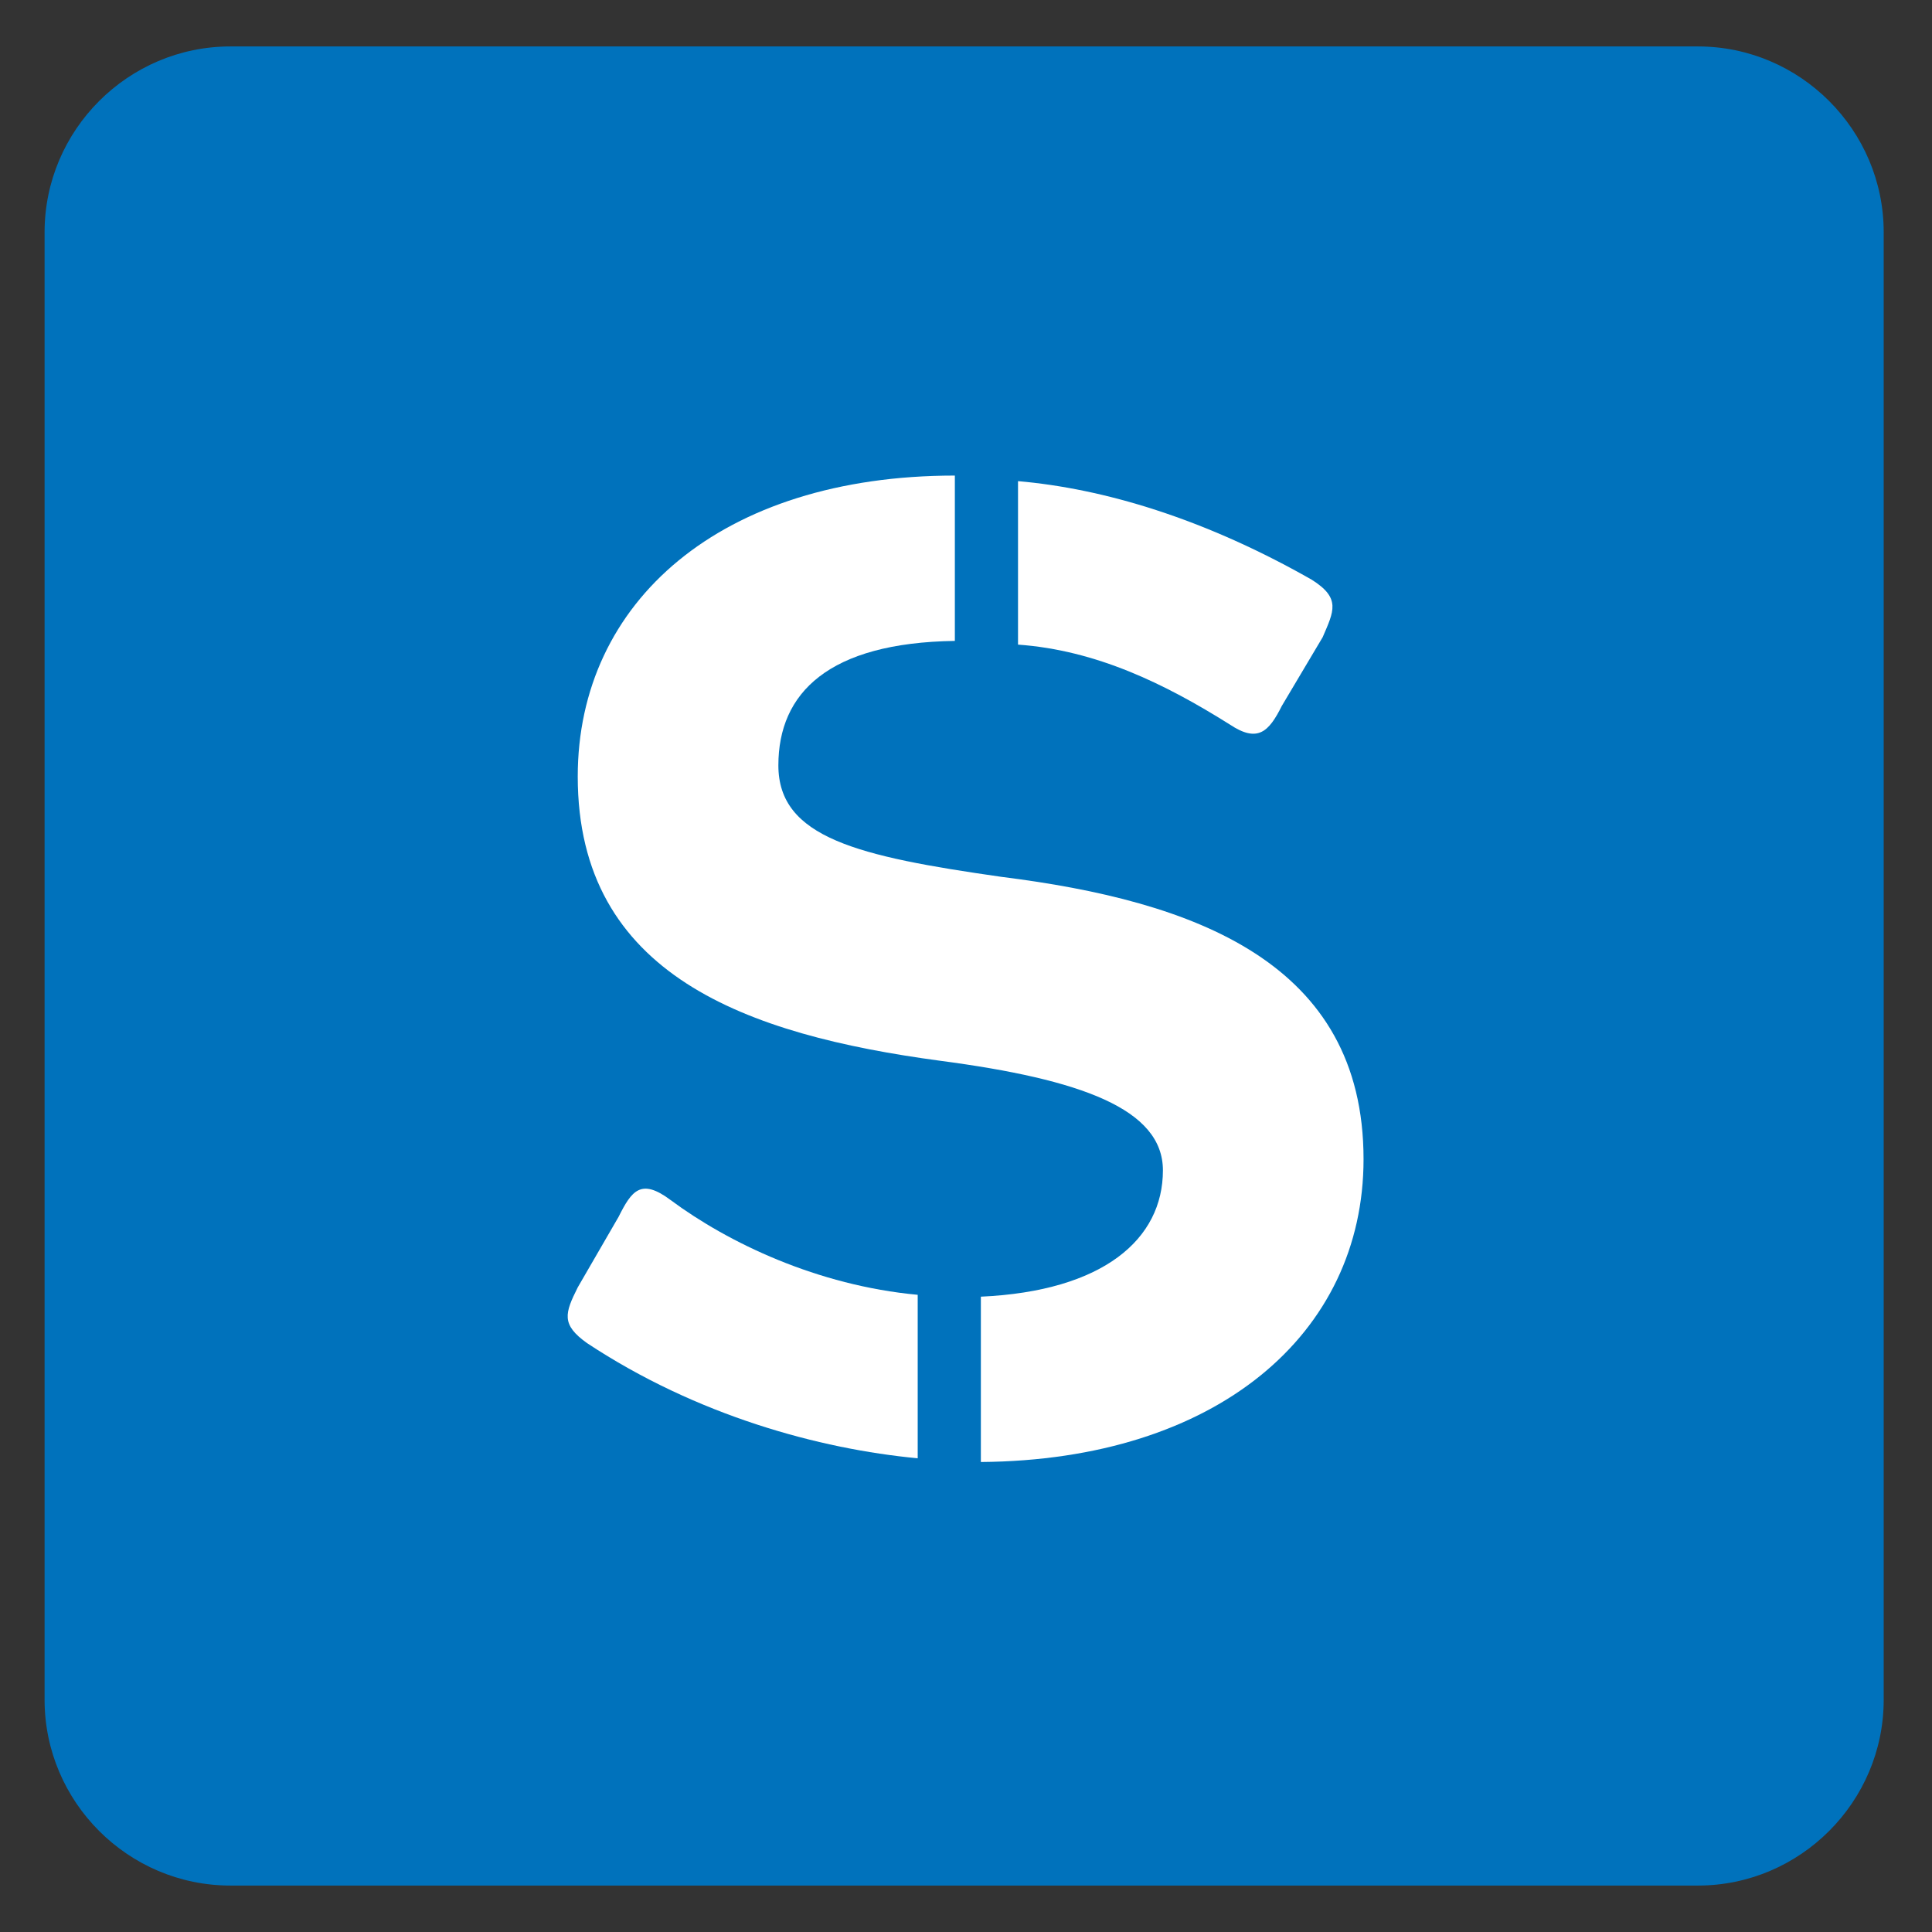 <svg xmlns="http://www.w3.org/2000/svg" viewBox="0 0 104 104"><rect x="0" y="0" width="104" height="104" fill="#333333" stroke="none"/><style>.st1{display:inline}.st4{fill:#1c1c1c}.st6{fill:#fff}</style><g id="Group_1_1_"><path id="Rounded_Rectangle_2_2_" fill="#0072bc" fill-rule="evenodd" d="M91.4 2.5h-79c-5.5 0-10 4.5-10 10v79c0 5.5 4.5 10 10 10h79c5.5 0 10-4.5 10-10v-79c0-5.5-4.5-10-10-10z" clip-rule="evenodd"/><g id="Layer_6"><path d="M66.2 39c1.5 1 2.1.4 2.8-1l2.2-3.7c.6-1.4 1-2.1-.6-3.1-5.8-3.3-11.2-4.9-15.8-5.3v8.8c4.2.3 7.9 2.1 11.4 4.3zM36.1 64.6c-1.6-1.2-2.1-.5-2.8.9l-2.2 3.8c-.7 1.4-.9 2 .5 3 5.9 3.9 12.5 5.7 17.8 6.2v-8.8c-5.4-.5-10.2-2.8-13.3-5.1z" class="st6"/><path d="M73.4 62.4c0-10.6-9.1-13.9-19.5-15.2-7.7-1.1-12-2.1-12-6s2.7-6.6 9.5-6.7v-8.9c-12.6 0-20.3 6.8-20.3 16.2 0 10.7 9.1 13.9 19.5 15.3 7.6 1 12 2.6 12 5.9 0 3.7-3.2 6.5-9.8 6.8v8.9c12.7-.1 20.6-6.9 20.6-16.3z" class="st6"/></g></g></svg>